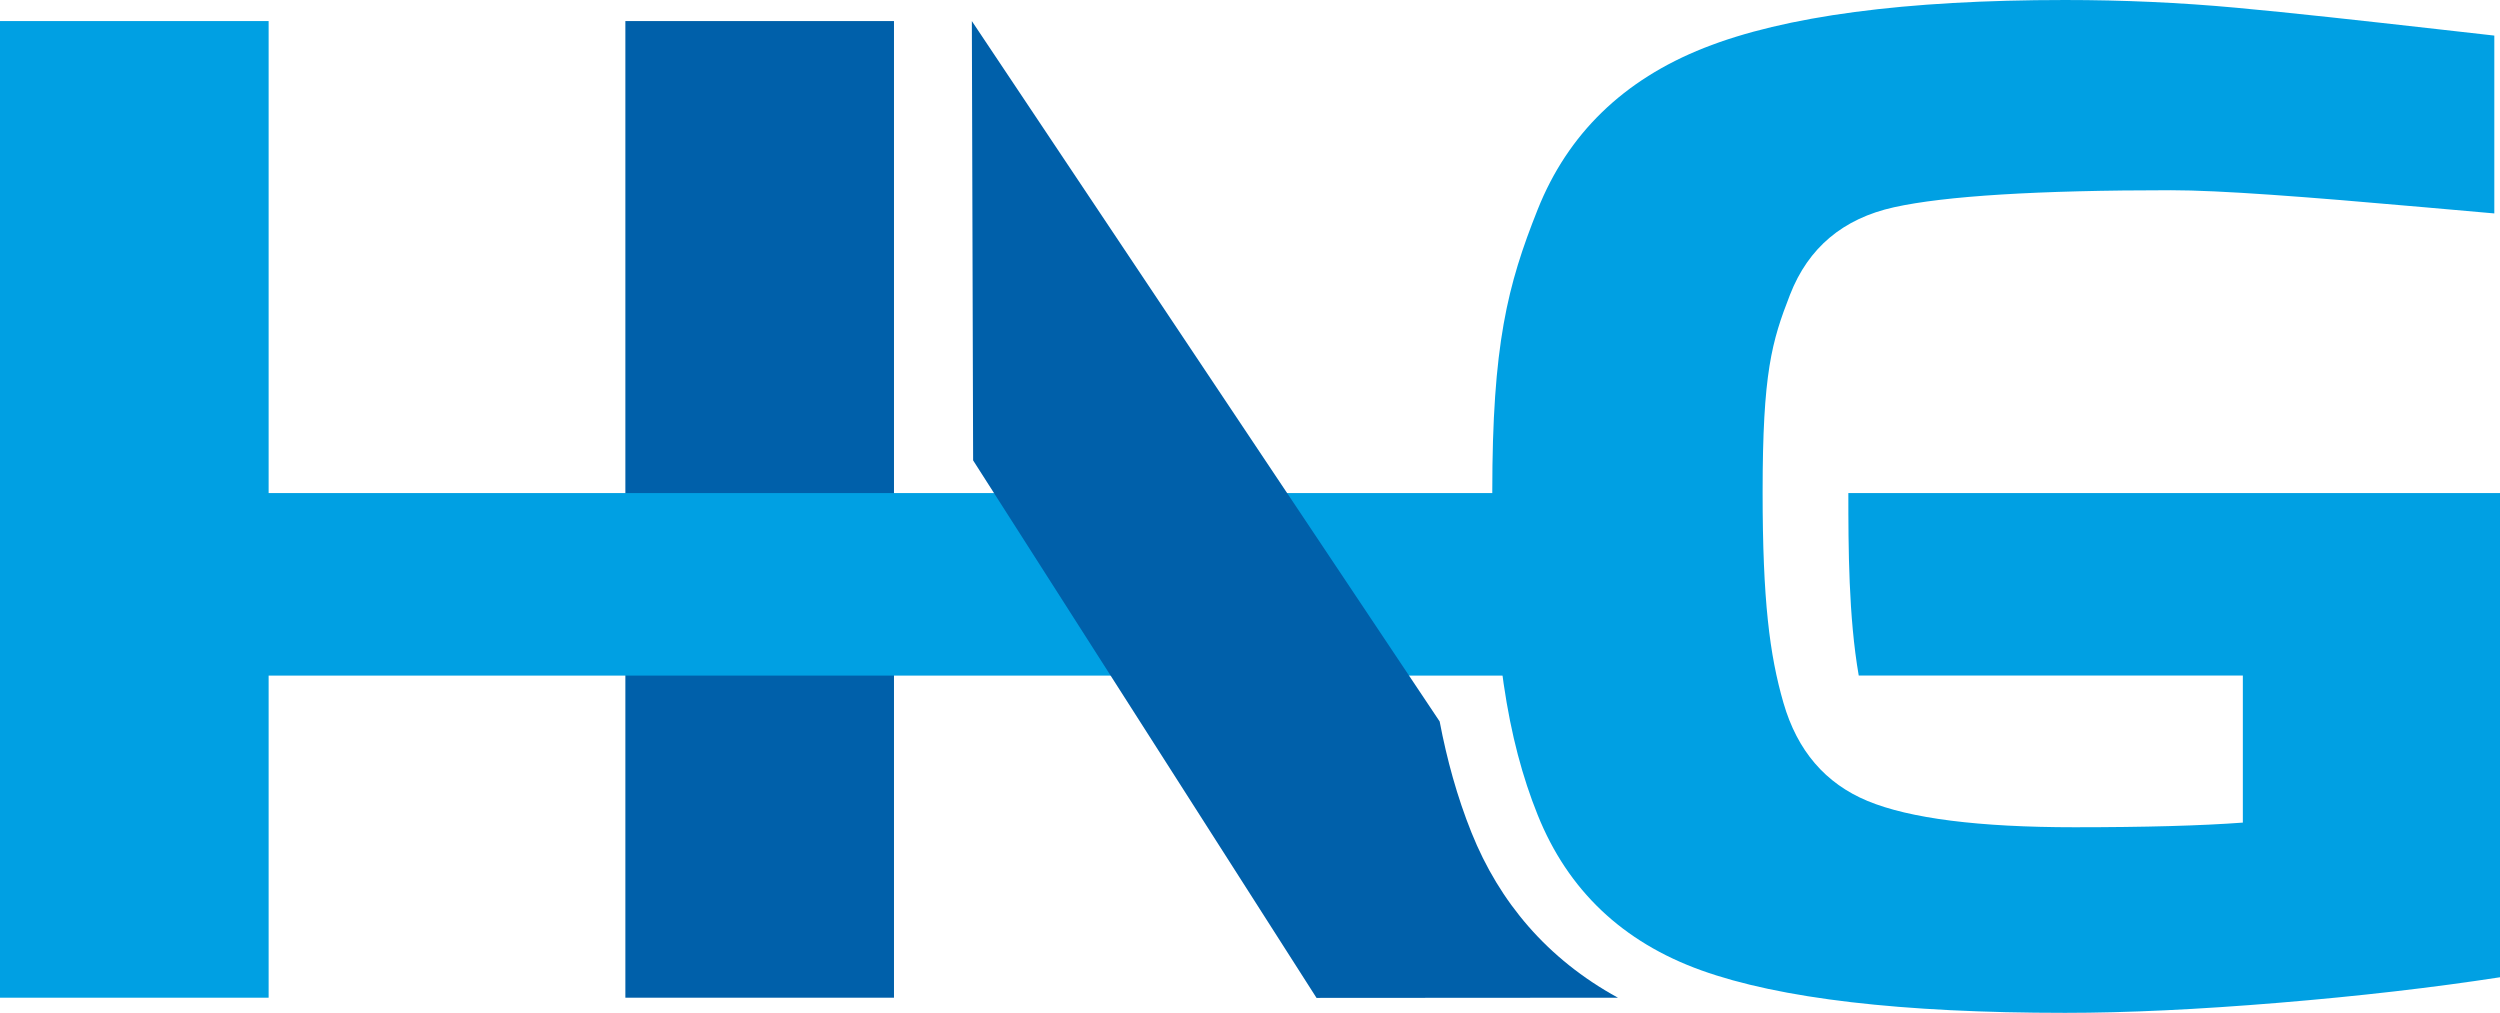 <?xml version="1.0" encoding="UTF-8"?>
<!DOCTYPE svg PUBLIC "-//W3C//DTD SVG 1.1//EN" "http://www.w3.org/Graphics/SVG/1.1/DTD/svg11.dtd">
<!-- Creator: CorelDRAW 2021.5 -->
<svg xmlns="http://www.w3.org/2000/svg" xml:space="preserve" width="68.794mm" height="27.871mm" version="1.1" style="shape-rendering:geometricPrecision; text-rendering:geometricPrecision; image-rendering:optimizeQuality; fill-rule:evenodd; clip-rule:evenodd"
viewBox="0 0 2480.97 1005.12"
 xmlns:xlink="http://www.w3.org/1999/xlink"
 xmlns:xodm="http://www.corel.com/coreldraw/odm/2003">
 <defs>
  <style type="text/css">
   <![CDATA[
    .fil4 {fill:#0060AA}
    .fil1 {fill:#0060AA}
    .fil0 {fill:#00A0E3}
    .fil2 {fill:#00A0E3}
    .fil3 {fill:#00A0E3;fill-rule:nonzero}
   ]]>
  </style>
 </defs>
 <g id="Ebene_x0020_1">
  <g id="_2552528159968">
   <polygon class="fil0" points="266.58,990.1 266.58,20.9 -0,20.9 -0,990.1 "/>
   <polygon class="fil1" points="887.18,990.1 887.18,20.9 620.61,20.9 620.61,990.1 "/>
   <path class="fil2" d="M188.32 489.31l1363.68 0c0.01,55.56 1.63,118.62 9.44,181.11l-1373.12 0 0 -181.11z"/>
   <path class="fil3" d="M2480.97 489.31l0 480.51c-66.3,10.23 -139.52,18.7 -219.53,25.32 -80.02,6.62 -150.72,9.99 -212.01,9.99 -162.6,0 -283.03,-14.1 -361.18,-42.21 -78.14,-28.12 -132.31,-79.57 -162.3,-154.25 -29.99,-74.66 -45.03,-165.77 -45.03,-320.28 0,-146.32 15.08,-205.28 45.03,-280.42 29.95,-75.16 85.06,-128.69 165.11,-160.39 80.05,-31.71 199.51,-47.58 358.37,-47.58 57.54,0 114.14,2.56 169.8,7.68 55.66,5.11 122.83,12.58 201.69,21.48l54.41 6.15 0 176.49 -69.42 -6.13c-118.78,-10.5 -202.64,-16.89 -251.42,-16.89 -132.6,0 -224.3,5.69 -274.88,16.89 -50.6,11.2 -85.06,40.16 -103.2,86.73 -18.13,46.55 -27.21,77.3 -27.21,196 0,107.44 6.92,161.45 20.65,209.01 13.71,47.55 41.61,80.09 83.49,97.46 41.86,17.36 110.38,26.08 205.45,26.08 70.05,0 125.71,-1.53 166.98,-4.61l0 -145.92 -381.18 0c-10.13,-58.39 -10.31,-127.22 -10.31,-181.11 213.64,0 433.02,0 646.65,0z"/>
   <path class="fil4" d="M964.45 20.91l464.25 695.06c7.19,37.73 17.33,74.78 31.62,110.35 27.56,68.63 75,125.32 145.3,163.79l-299.11 0.19 -340.8 -533.44 -1.26 -435.95z"/>
  </g>
 </g>
</svg>
